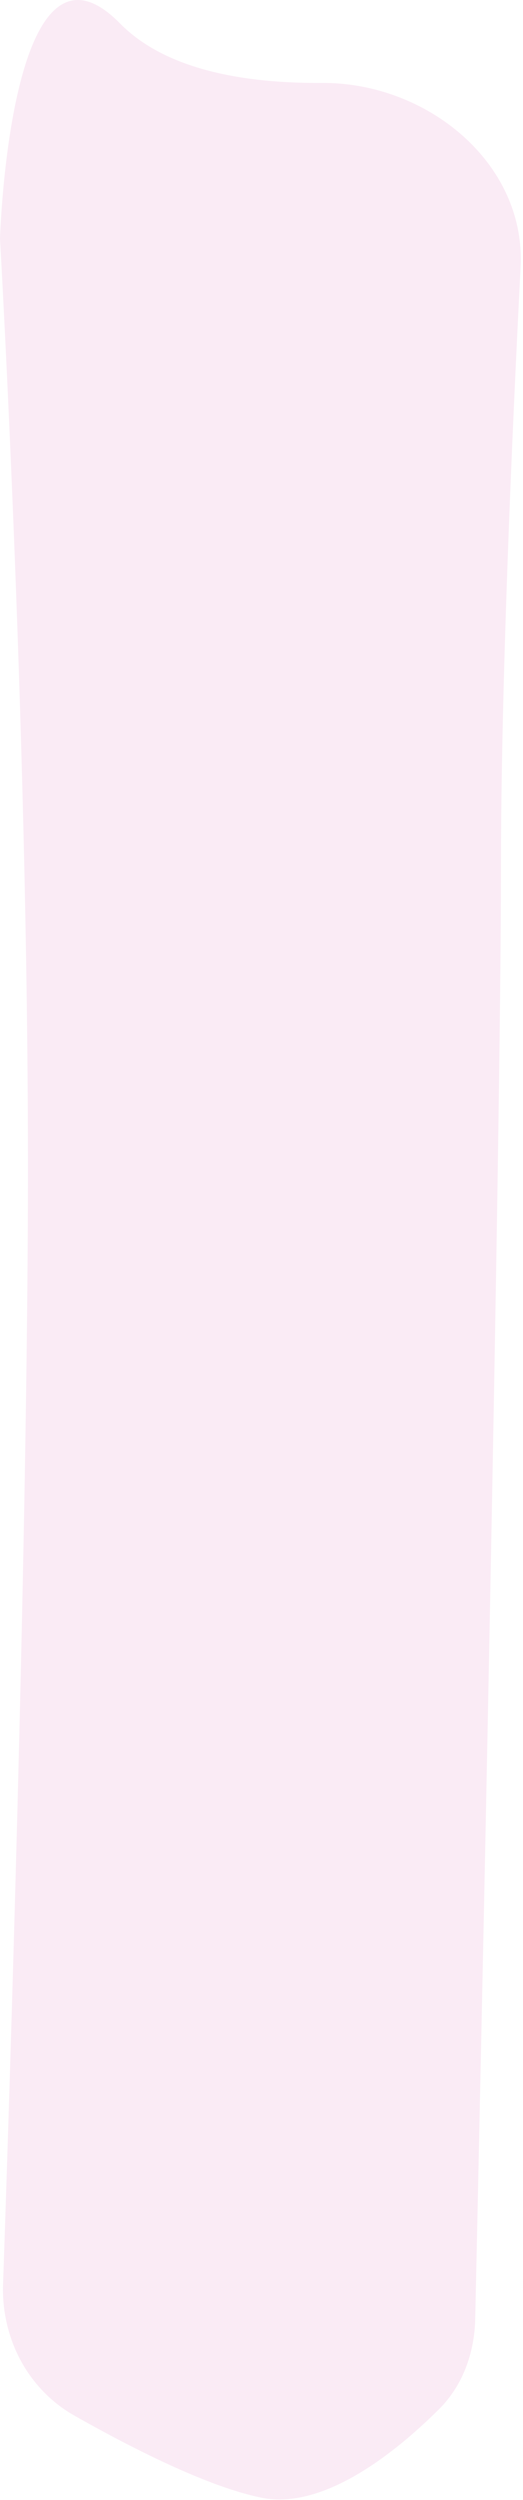 <?xml version="1.0" encoding="utf-8"?>
<svg xmlns="http://www.w3.org/2000/svg" fill="none" height="100%" overflow="visible" preserveAspectRatio="none" style="display: block;" viewBox="0 0 149 712" width="100%">
<path d="M7.45513e-05 67.983C7.45513e-05 67.983 2.808 -25.304 34.194 6.677C47.269 19.999 69.837 23.763 91.721 23.621C121.52 23.427 149.835 46.302 148.316 76.063C145.775 125.817 142.724 196.195 142.724 247.297C142.724 323.922 136.851 594.118 135.384 660.447C135.172 670.037 131.87 679.362 125.071 686.128C113.111 698.03 92.438 714.959 74.497 711.332C59.133 708.225 37.303 697.076 21.244 687.98C7.872 680.407 0.346 665.864 0.873 650.506C2.825 593.638 7.411 450.567 7.929 347.808C8.59 216.839 7.45513e-05 67.983 7.45513e-05 67.983Z" fill="#D13297" fill-opacity="0.1" id="Rectangle 227"/>
</svg>